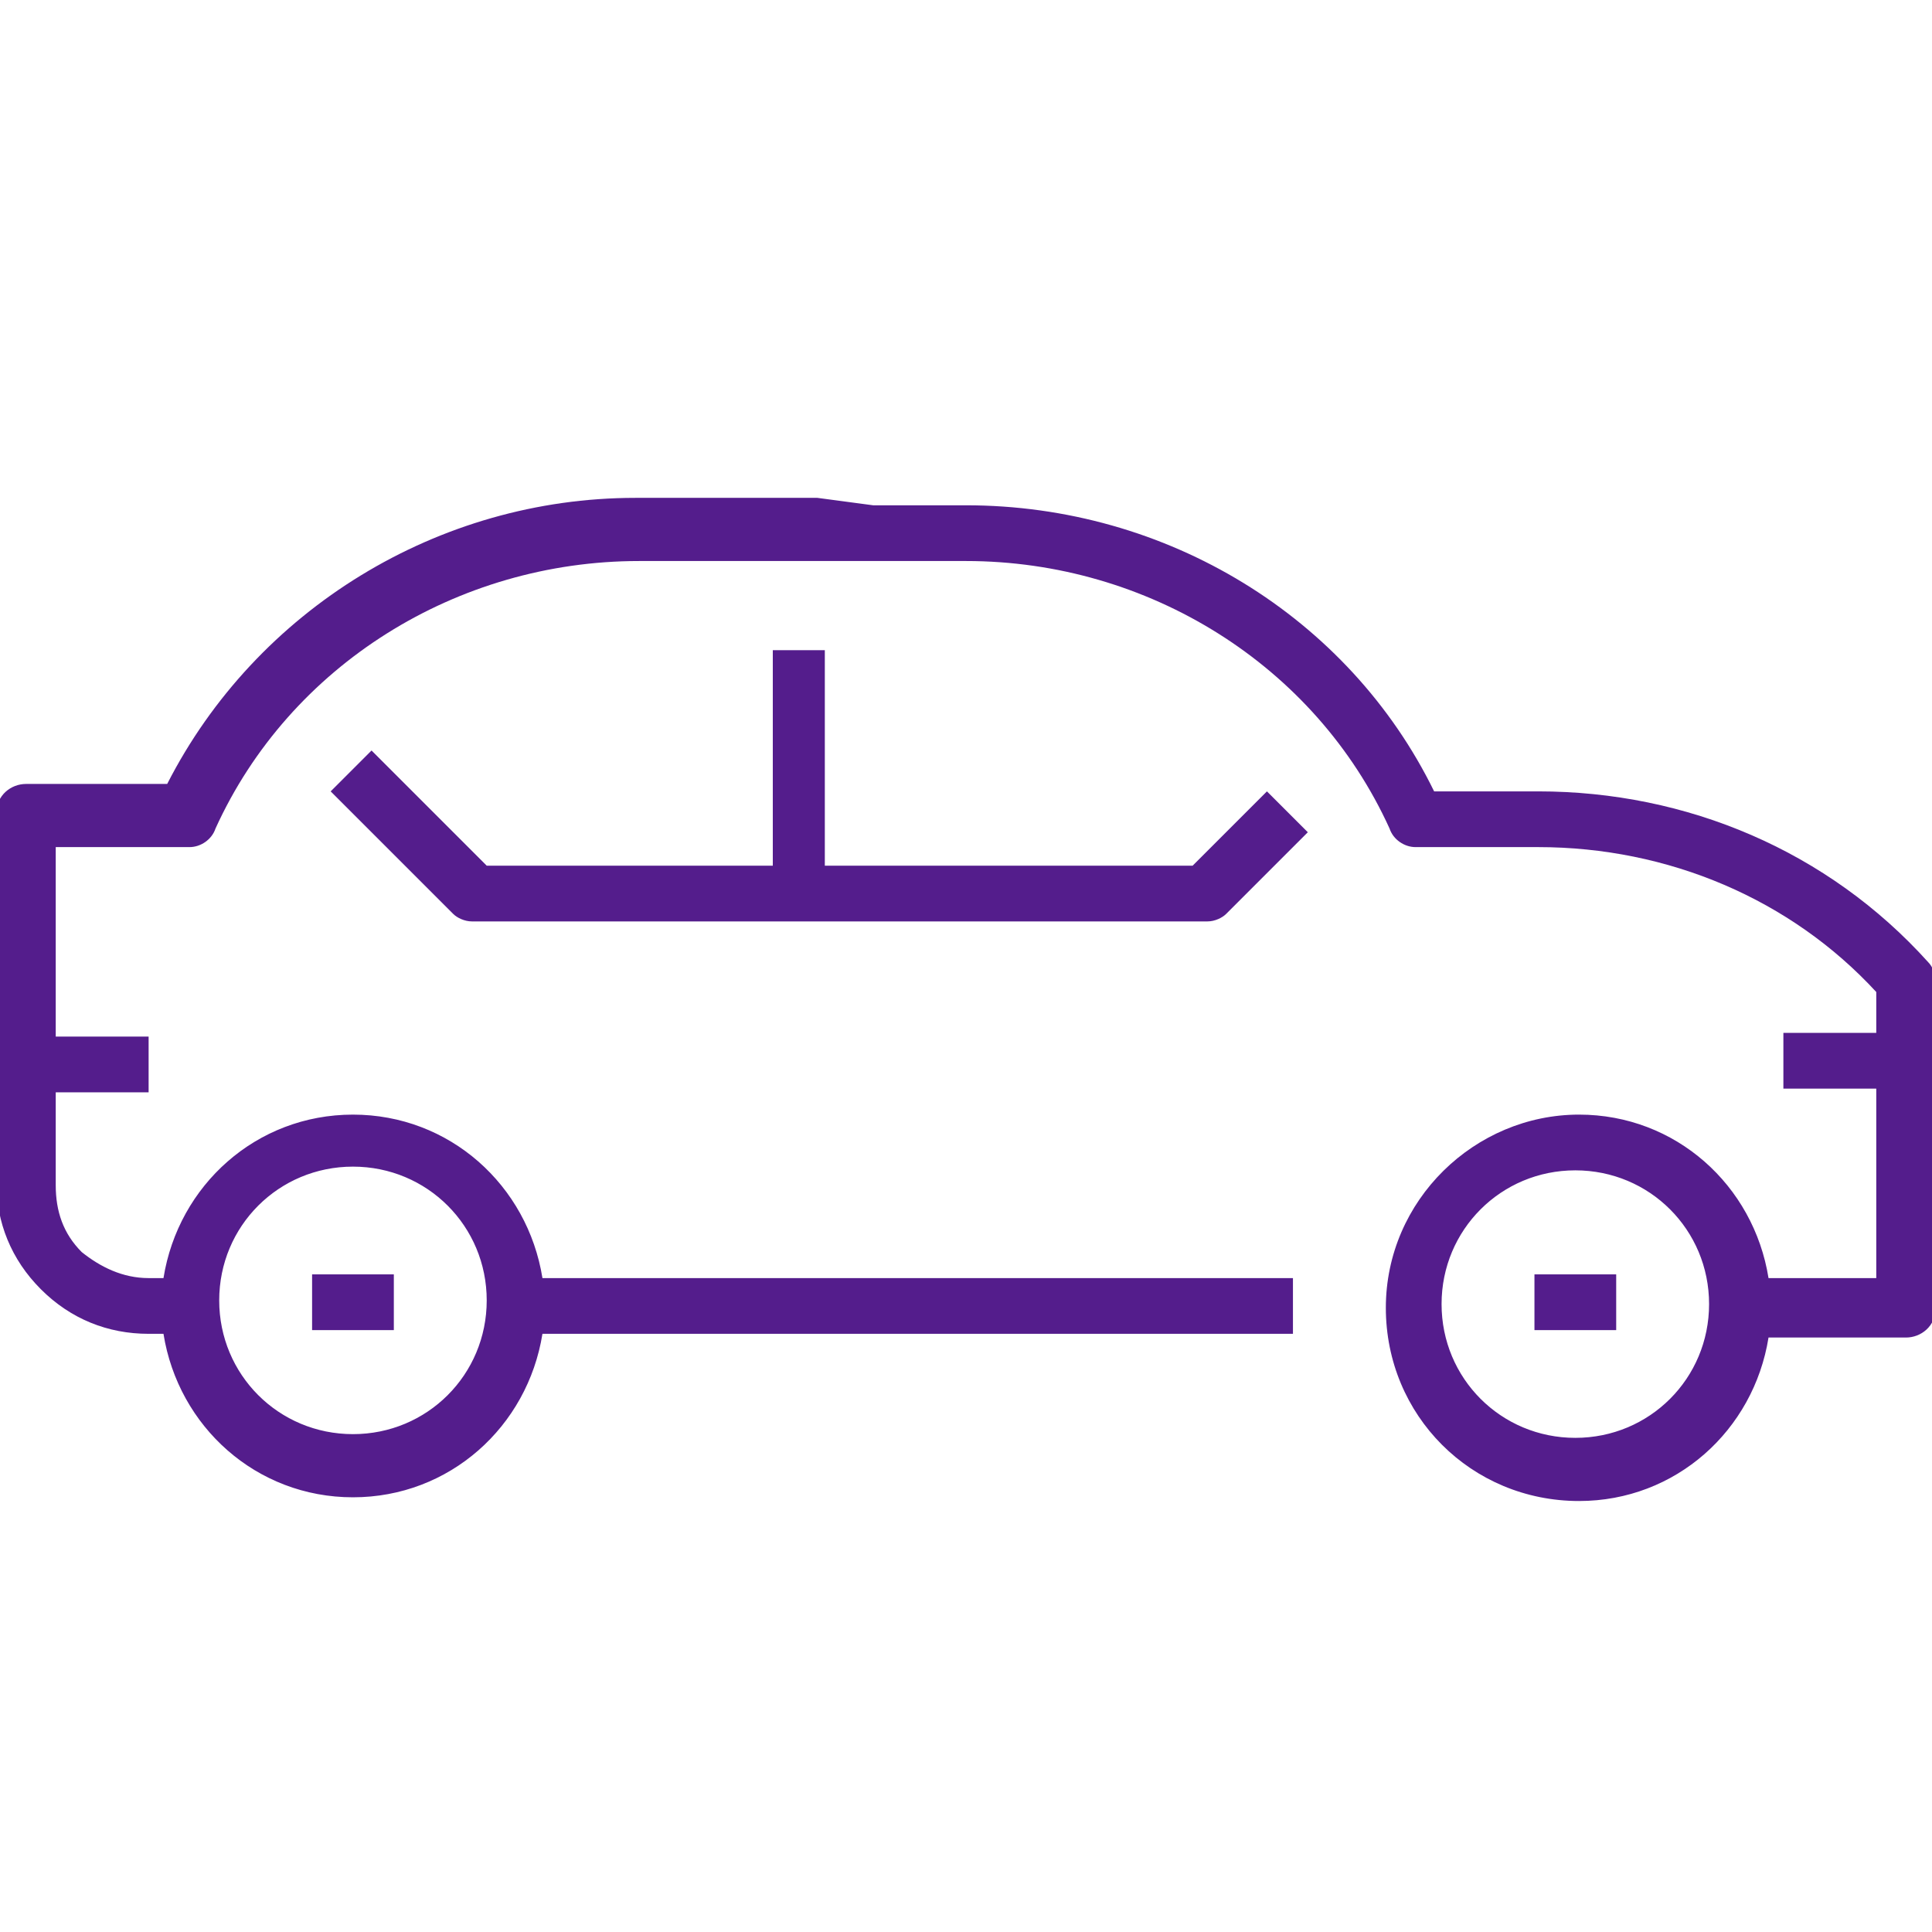 <?xml version="1.0" encoding="utf-8"?>
<!-- Generator: Adobe Illustrator 27.4.1, SVG Export Plug-In . SVG Version: 6.00 Build 0)  -->
<svg version="1.1" id="Layer_1" xmlns="http://www.w3.org/2000/svg" xmlns:xlink="http://www.w3.org/1999/xlink" x="0px" y="0px"
	 viewBox="0 0 52 52" style="enable-background:new 0 0 52 52;" xml:space="preserve">
<style type="text/css">
	.st0{fill:#541D8C;}
</style>
<g>
	<path class="st0" d="M22,13.4h-4.9c-5.3,0-10.2,3-12.6,7.7H0.7c-0.4,0-0.8,0.3-0.8,0.8v9.9c0,1.1,0.4,2.1,1.2,2.9
		c0.8,0.8,1.8,1.2,2.9,1.2h0.4c0.4,2.5,2.5,4.4,5.1,4.4s4.7-1.9,5.1-4.4h20.2v-1.5H14.6c-0.4-2.5-2.5-4.4-5.1-4.4s-4.7,1.9-5.1,4.4
		H4c-0.7,0-1.3-0.3-1.8-0.7c-0.5-0.5-0.7-1.1-0.7-1.8v-2.5H4v-1.5H1.5v-5.1h3.6c0.3,0,0.6-0.2,0.7-0.5c2-4.4,6.5-7.2,11.4-7.2H26
		c4.9,0,9.4,2.8,11.4,7.2c0.1,0.3,0.4,0.5,0.7,0.5h3.3c3.5,0,6.8,1.4,9.1,3.9v1.1h-2.5v1.5h2.5v5.1h-2.9c-0.4-2.5-2.5-4.4-5.1-4.4
		c-2.8,0-5.2,2.3-5.2,5.2s2.3,5.2,5.2,5.2c2.6,0,4.7-1.9,5.1-4.4h3.7c0.4,0,0.8-0.3,0.8-0.8v-8.8c0-0.2-0.1-0.4-0.2-0.5
		c-2.7-3-6.5-4.6-10.5-4.6h-2.8c-2.3-4.7-7.2-7.7-12.6-7.7h-2.5 M9.5,31.4c2,0,3.6,1.6,3.6,3.6s-1.6,3.6-3.6,3.6S5.9,37,5.9,35
		S7.5,31.4,9.5,31.4z M42.4,38.7c-2,0-3.6-1.6-3.6-3.6s1.6-3.6,3.6-3.6c2,0,3.6,1.6,3.6,3.6S44.4,38.7,42.4,38.7z"/>
	<path class="st0" d="M20.8,17.5v5.8h-7.7L10,20.2l-1.1,1.1l3.3,3.3c0.1,0.1,0.3,0.2,0.5,0.2h19.8c0.2,0,0.4-0.1,0.5-0.2l2.2-2.2
		l-1.1-1.1l-2,2h-9.9v-5.8H20.8z"/>
	<rect x="8.4" y="34.3" class="st0" width="2.2" height="1.5"/>
	<rect x="41.3" y="34.3" class="st0" width="2.2" height="1.5"/>
</g>
</svg>

